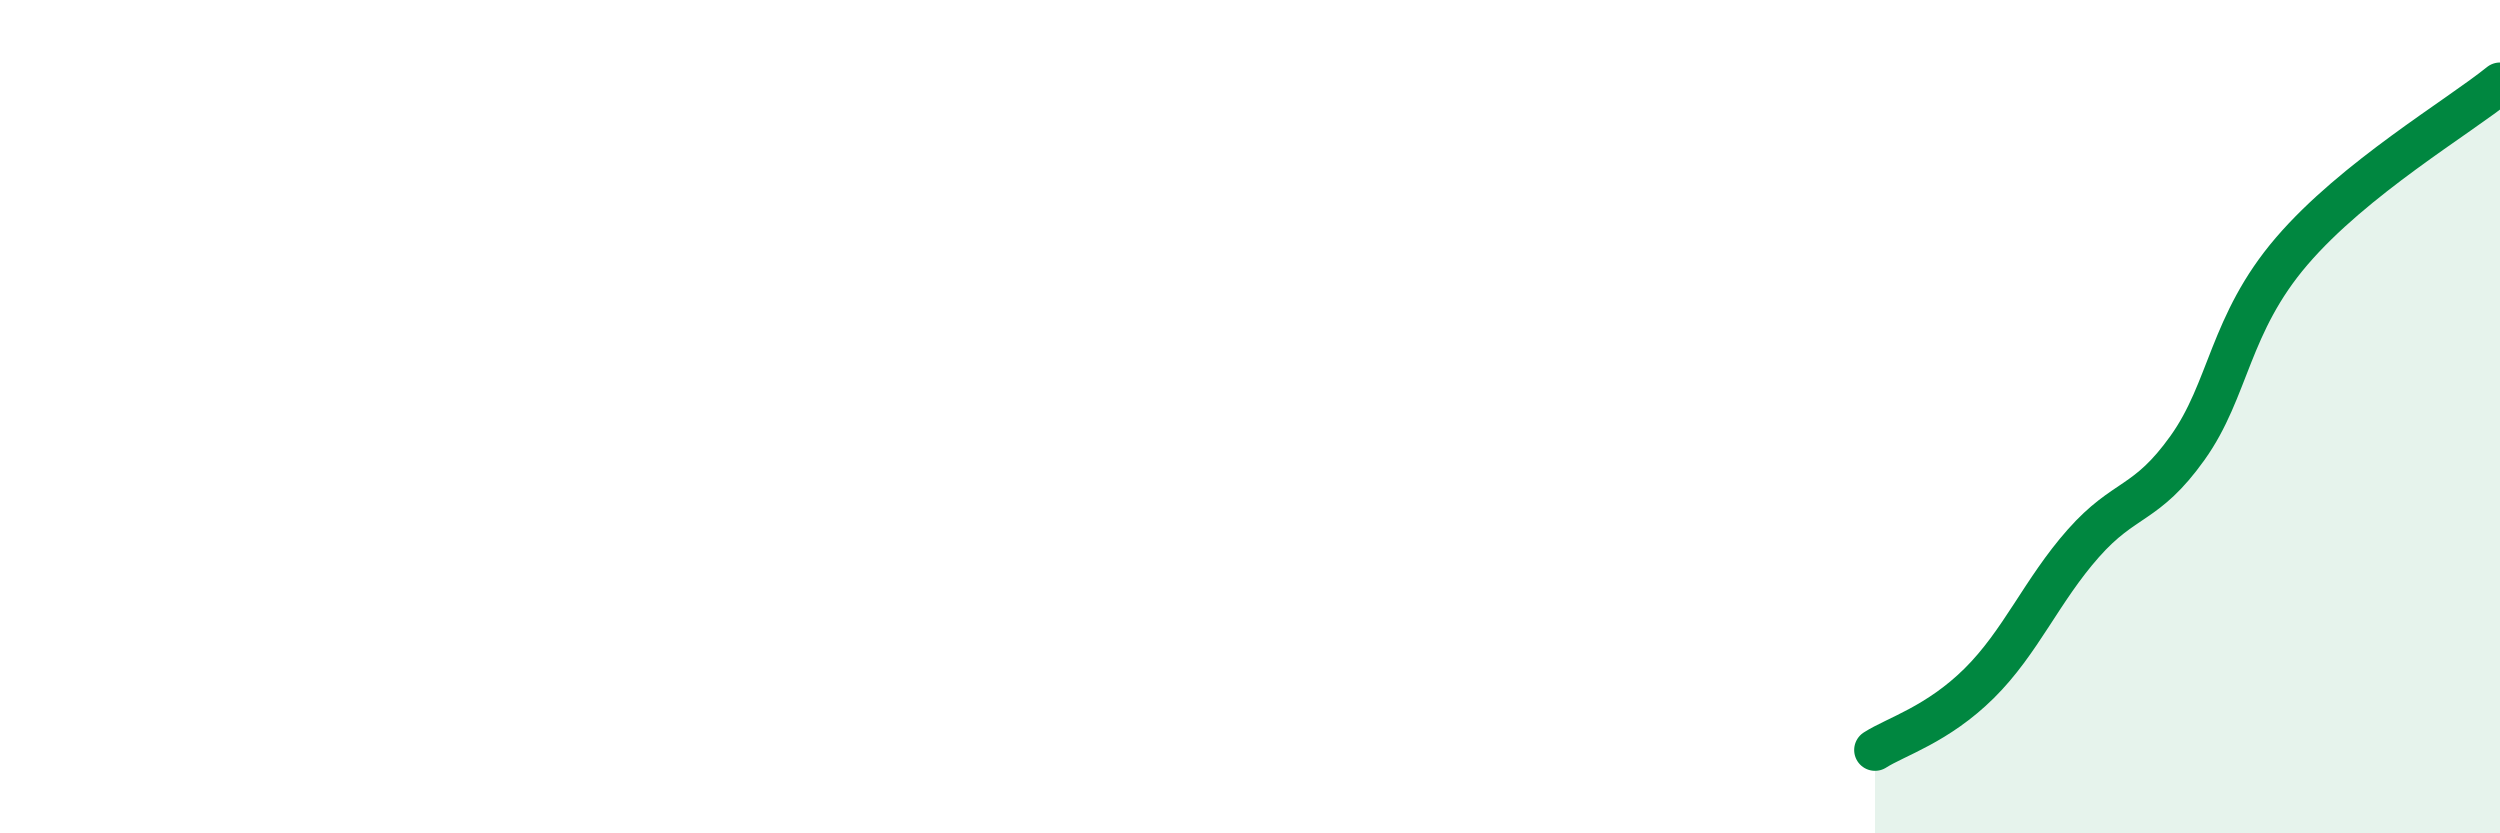 
    <svg width="60" height="20" viewBox="0 0 60 20" xmlns="http://www.w3.org/2000/svg">
      <path
        d="M 45,18 C 45.5,17.68 46.5,17.39 47.5,16.4 C 48.5,15.41 49,14.17 50,13.04 C 51,11.91 51.5,12.15 52.5,10.75 C 53.5,9.35 53.5,7.78 55,6.03 C 56.5,4.28 59,2.81 60,2L60 20L45 20Z"
        fill="#008740"
        opacity="0.1"
        stroke-linecap="round"
        stroke-linejoin="round"
      />
      <path
        d="M 45,18 C 45.5,17.68 46.5,17.39 47.5,16.4 C 48.5,15.41 49,14.17 50,13.04 C 51,11.91 51.5,12.15 52.5,10.75 C 53.5,9.35 53.5,7.78 55,6.03 C 56.5,4.28 59,2.81 60,2"
        stroke="#008740"
        stroke-width="1"
        fill="none"
        stroke-linecap="round"
        stroke-linejoin="round"
      />
    </svg>
  